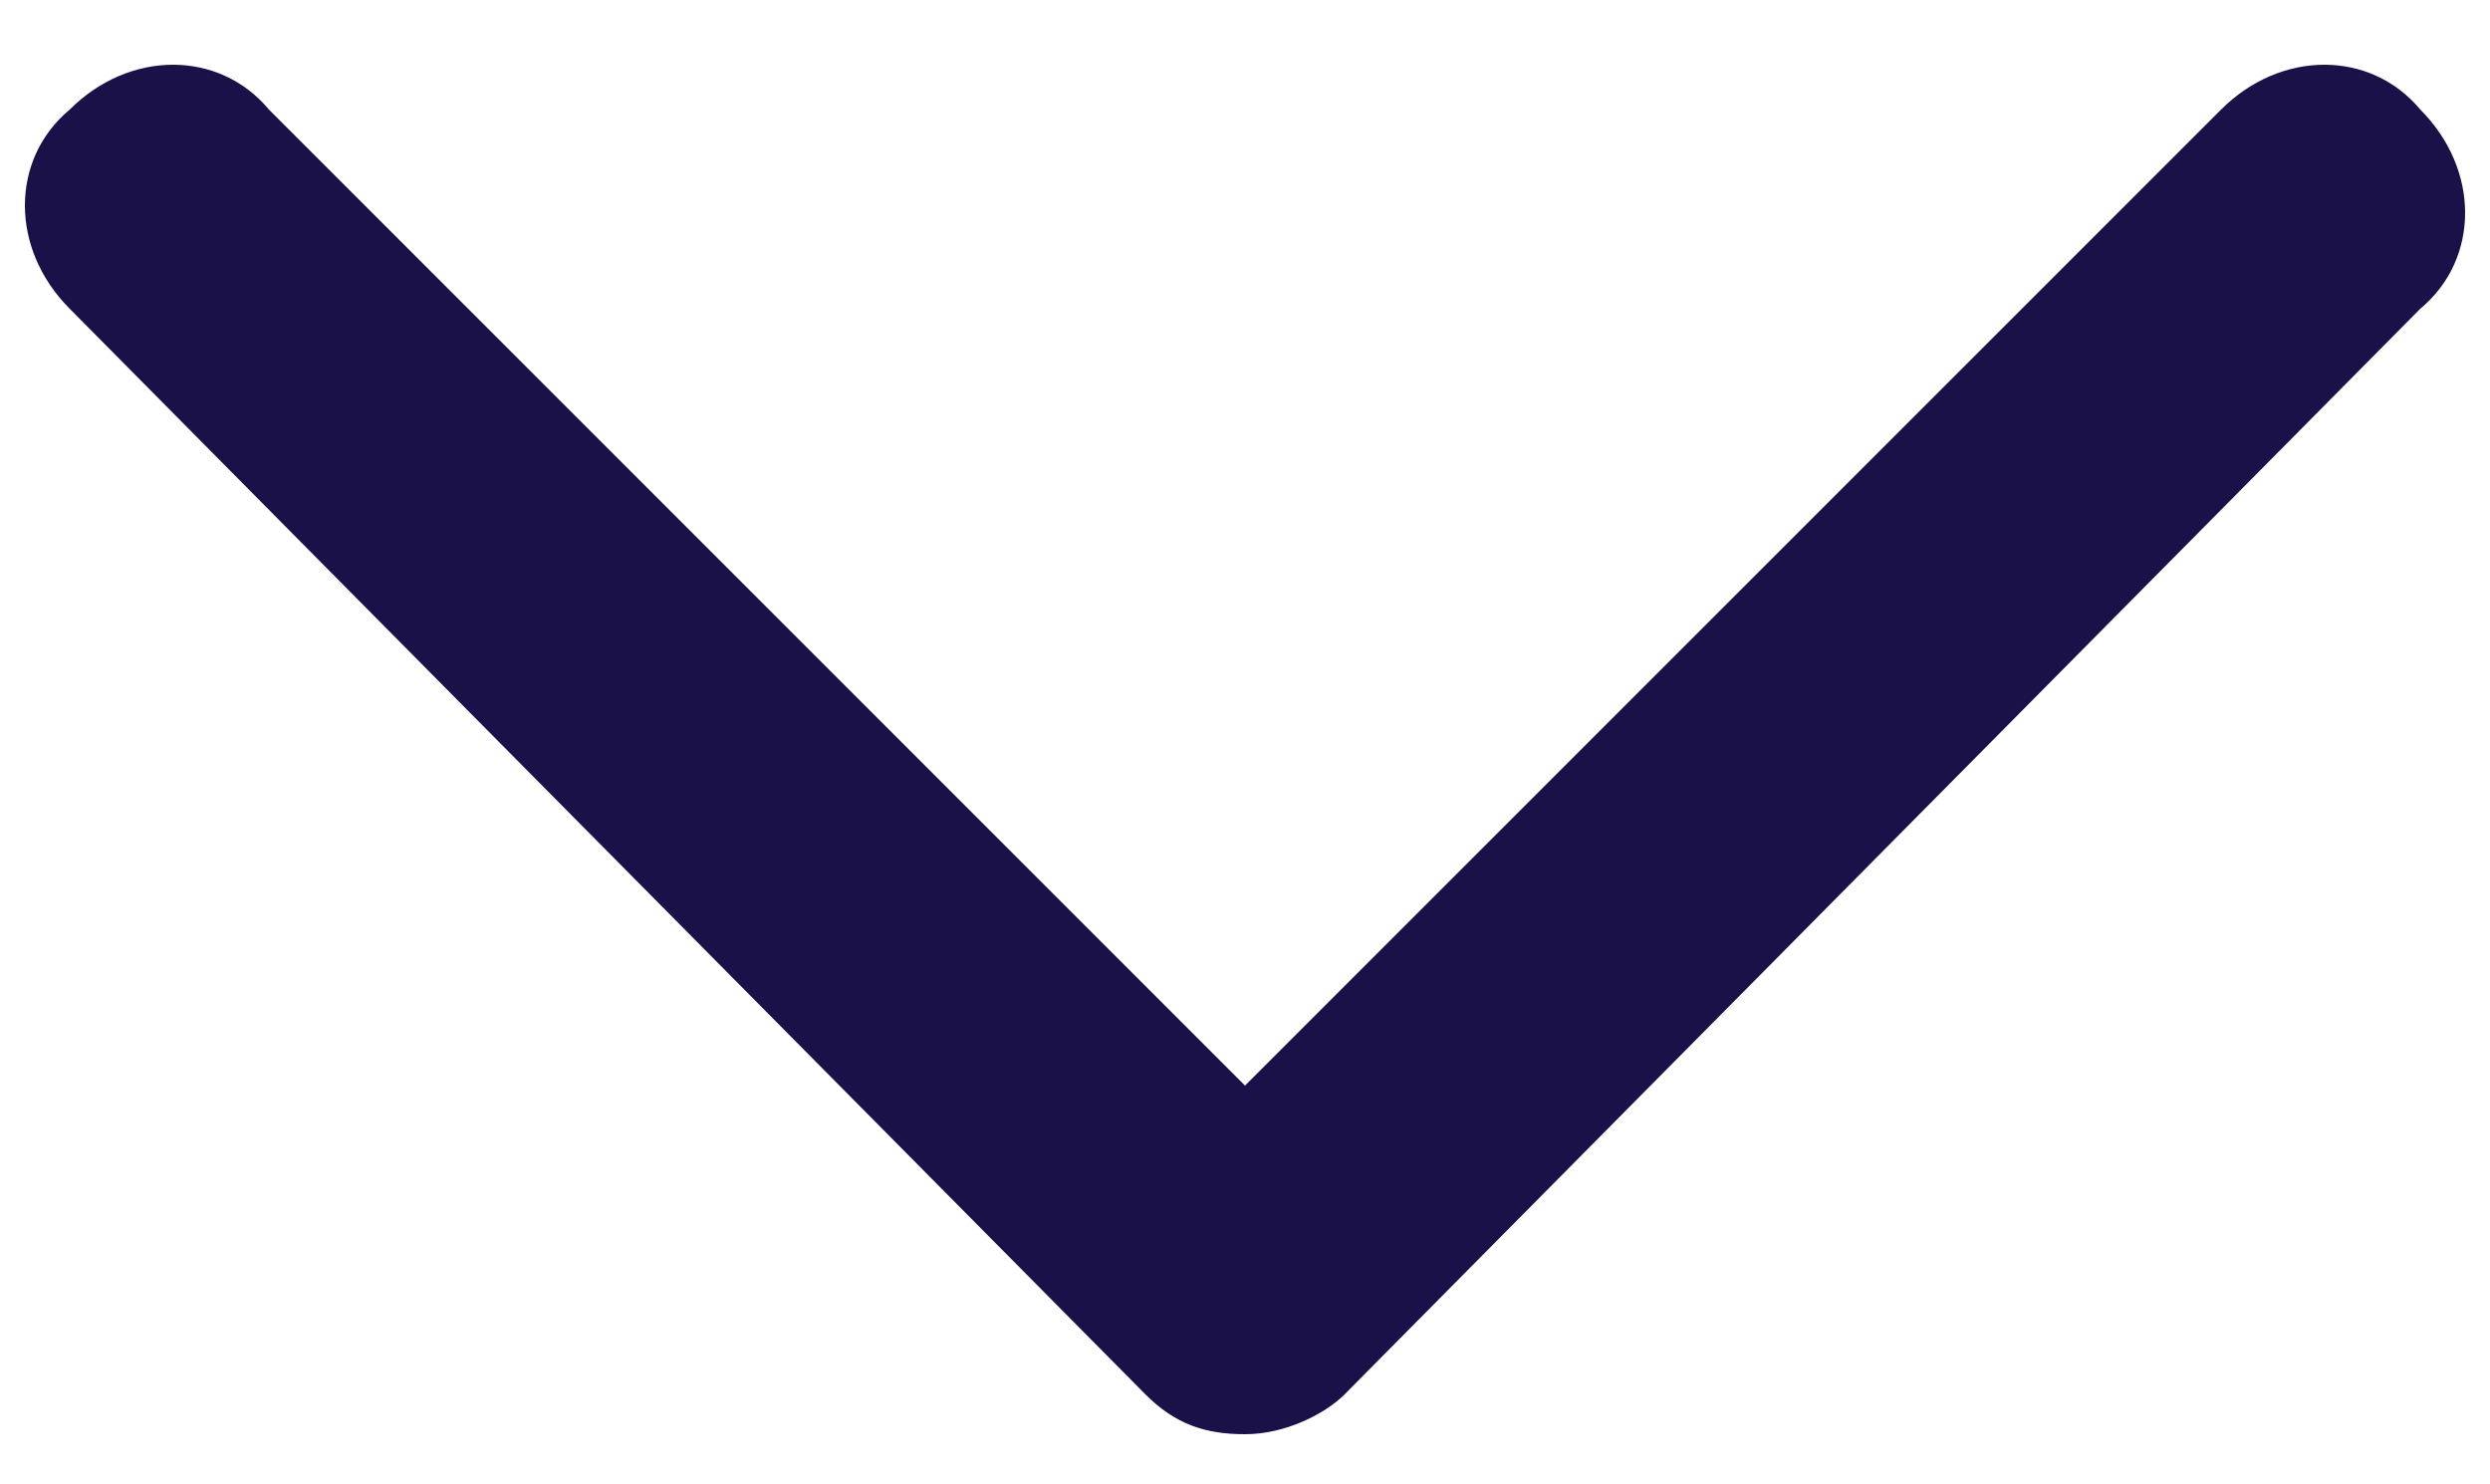<?xml version="1.0" encoding="utf-8"?>
<!-- Generator: Adobe Illustrator 27.1.0, SVG Export Plug-In . SVG Version: 6.00 Build 0)  -->
<svg version="1.1" id="Layer_1" xmlns="http://www.w3.org/2000/svg" xmlns:xlink="http://www.w3.org/1999/xlink" x="0px" y="0px"
	 width="25px" height="14.9px" viewBox="0 0 25 14.9" enable-background="new 0 0 25 14.9" xml:space="preserve">
<g>
	<path fill="#191148" d="M12.5,14.4c-0.4,0-0.7-0.1-1-0.4L0.7,3.1c-0.6-0.6-0.6-1.5,0-2c0.6-0.6,1.5-0.6,2,0l9.8,9.8l9.8-9.8
		c0.6-0.6,1.5-0.6,2,0c0.6,0.6,0.6,1.5,0,2L13.5,14C13.3,14.2,12.9,14.4,12.5,14.4z"/>
</g>
</svg>
